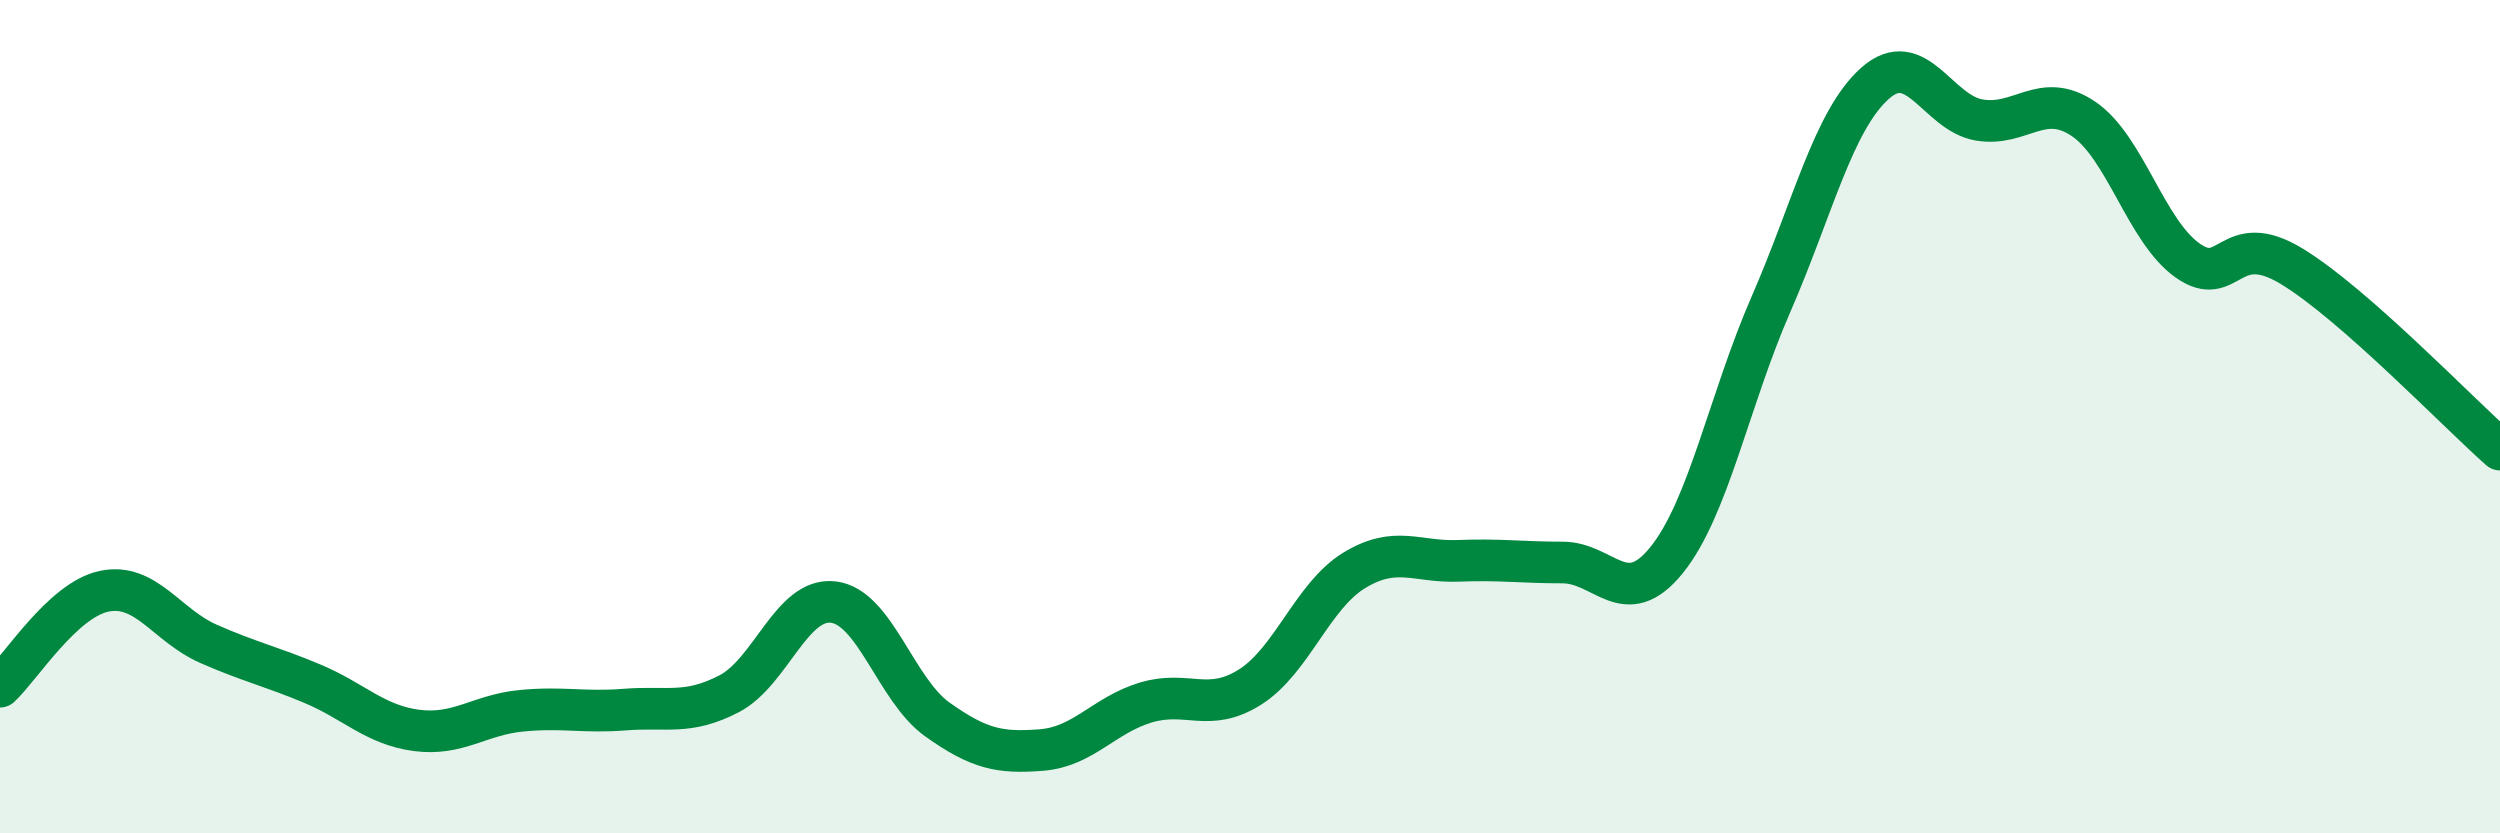 
    <svg width="60" height="20" viewBox="0 0 60 20" xmlns="http://www.w3.org/2000/svg">
      <path
        d="M 0,16.48 C 0.5,16.02 1.5,14.4 2.5,14.19 C 3.5,13.98 4,15.01 5,15.45 C 6,15.89 6.5,15.99 7.5,16.41 C 8.5,16.83 9,17.4 10,17.53 C 11,17.66 11.5,17.16 12.5,17.06 C 13.5,16.96 14,17.11 15,17.03 C 16,16.95 16.5,17.17 17.5,16.65 C 18.5,16.13 19,14.33 20,14.45 C 21,14.57 21.5,16.56 22.5,17.27 C 23.5,17.98 24,18.08 25,18 C 26,17.92 26.5,17.16 27.5,16.86 C 28.5,16.56 29,17.12 30,16.49 C 31,15.86 31.5,14.3 32.5,13.69 C 33.5,13.08 34,13.5 35,13.46 C 36,13.42 36.5,13.5 37.5,13.5 C 38.5,13.5 39,14.68 40,13.44 C 41,12.2 41.5,9.6 42.5,7.31 C 43.5,5.02 44,2.89 45,2 C 46,1.11 46.5,2.71 47.5,2.88 C 48.5,3.05 49,2.18 50,2.85 C 51,3.52 51.5,5.54 52.5,6.25 C 53.5,6.96 53.5,5.48 55,6.39 C 56.5,7.3 59,9.91 60,10.79L60 20L0 20Z"
        fill="#008740"
        opacity="0.1"
        stroke-linecap="round"
        stroke-linejoin="round"
      />
      <path
        d="M 0,16.48 C 0.5,16.02 1.5,14.4 2.5,14.19 C 3.5,13.98 4,15.01 5,15.45 C 6,15.89 6.5,15.99 7.5,16.41 C 8.5,16.83 9,17.4 10,17.53 C 11,17.66 11.5,17.16 12.5,17.06 C 13.5,16.96 14,17.11 15,17.03 C 16,16.95 16.5,17.17 17.5,16.65 C 18.5,16.13 19,14.33 20,14.45 C 21,14.57 21.5,16.56 22.5,17.27 C 23.5,17.98 24,18.08 25,18 C 26,17.92 26.5,17.16 27.5,16.86 C 28.5,16.56 29,17.12 30,16.49 C 31,15.86 31.5,14.3 32.5,13.69 C 33.5,13.08 34,13.5 35,13.46 C 36,13.42 36.5,13.5 37.5,13.5 C 38.5,13.5 39,14.68 40,13.44 C 41,12.2 41.5,9.6 42.5,7.31 C 43.5,5.02 44,2.89 45,2 C 46,1.11 46.5,2.71 47.5,2.88 C 48.5,3.05 49,2.18 50,2.85 C 51,3.52 51.5,5.54 52.5,6.25 C 53.5,6.96 53.5,5.48 55,6.39 C 56.5,7.3 59,9.91 60,10.79"
        stroke="#008740"
        stroke-width="1"
        fill="none"
        stroke-linecap="round"
        stroke-linejoin="round"
      />
    </svg>
  